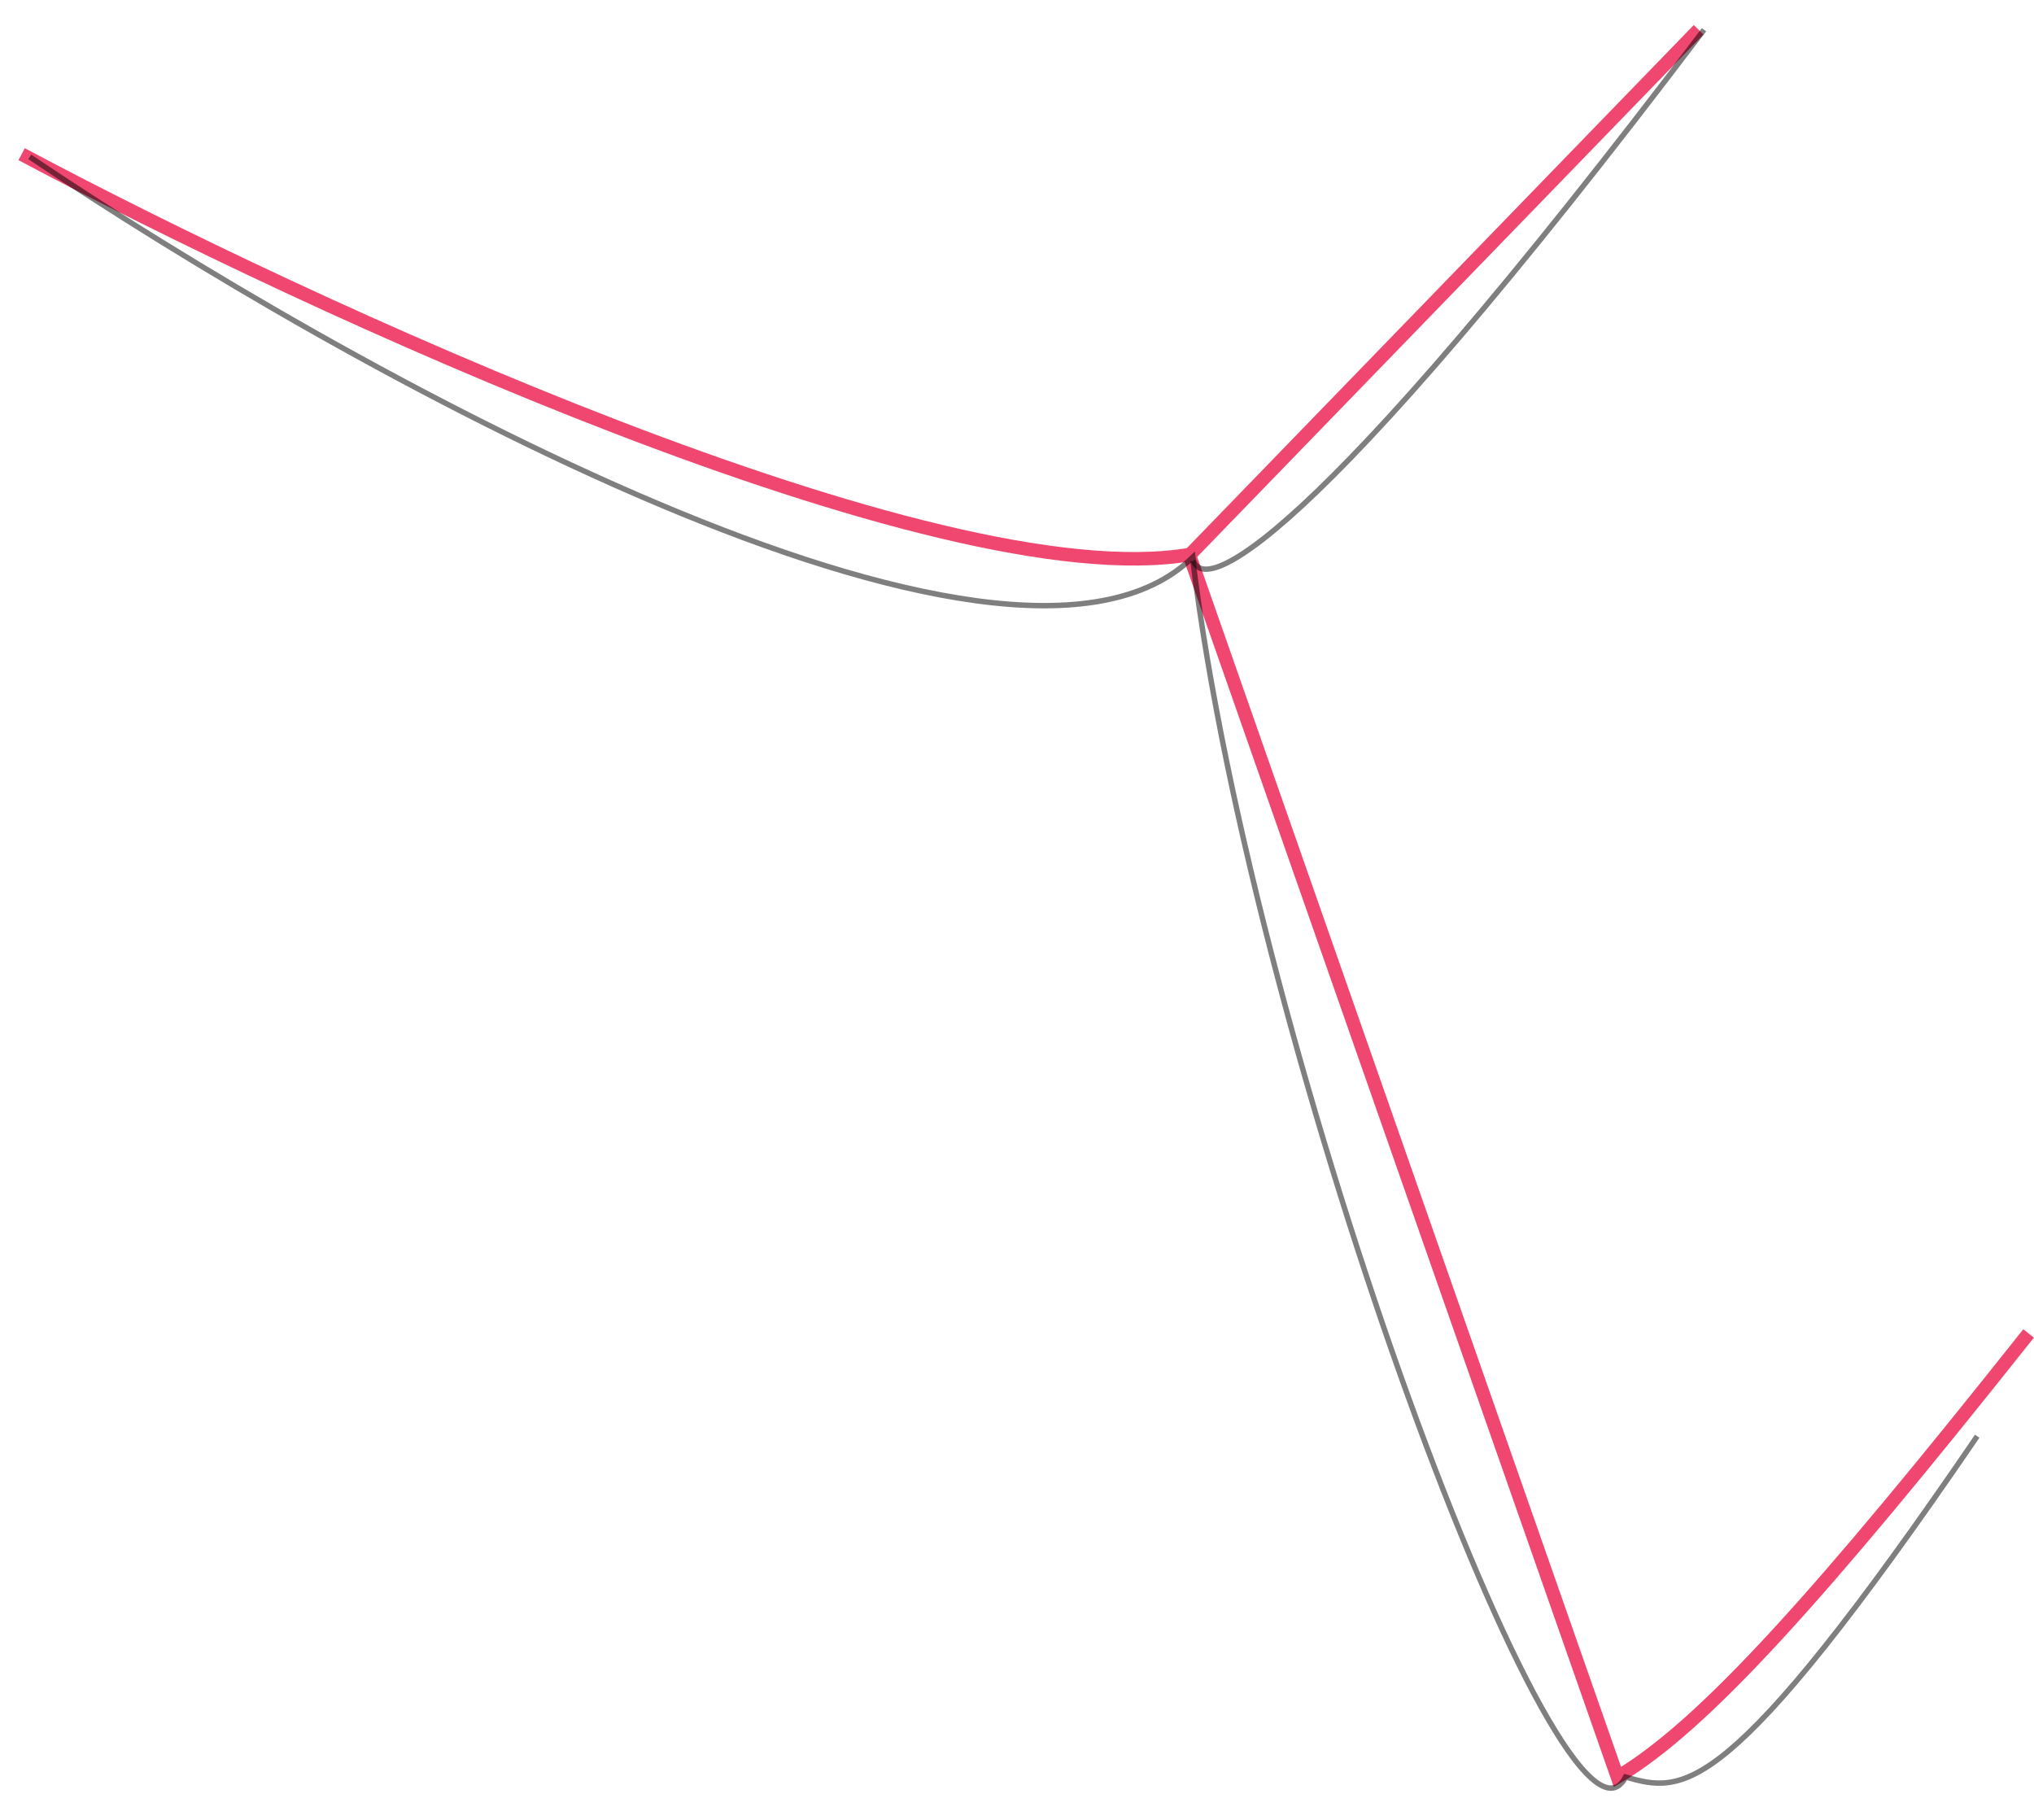 <svg xmlns="http://www.w3.org/2000/svg" width="752px" height="673px" viewBox="0 0 752 673" fill="none" aria-hidden="true">
<path d="M440 206L598 657C630 638 673.2 589.8 750 493" stroke="#EF476F" stroke-width="5"/>
<g opacity="0.5" filter="url(#filter0_f_750_2977648a1a749b69b)">
<path d="M441 207C463.667 392.333 578.6 700.2 601 657C622.333 663 638.2 667 731 531" stroke="black" stroke-width="2"/>
</g>
<path d="M8 57C113 113 346.4 221 440 205L628 11" stroke="#EF476F" stroke-width="5"/>
<g opacity="0.5" filter="url(#filter1_f_750_2977648a1a749b69b)">
<path d="M11 58C125.667 135.333 372.2 273.2 441 206C443 221.667 483.6 204.6 630 11" stroke="black" stroke-width="2"/>
</g>
<defs><linearGradient class="cerosgradient" data-cerosgradient="true" id="CerosGradient_ide018d9599" gradientUnits="userSpaceOnUse" x1="50%" y1="100%" x2="50%" y2="0%"><stop offset="0%" stop-color="#d1d1d1"/><stop offset="100%" stop-color="#d1d1d1"/></linearGradient><linearGradient/>
<filter id="filter0_f_750_2977648a1a749b69b" x="430.008" y="196.879" width="311.818" height="475.226" filterUnits="userSpaceOnUse" color-interpolation-filters="sRGB">
<feFlood flood-opacity="0" result="BackgroundImageFix"/>
<feBlend mode="normal" in="SourceGraphic" in2="BackgroundImageFix" result="shape"/>
<feGaussianBlur stdDeviation="5" result="effect1_foregroundBlur_750_2977"/>
</filter>
<filter id="filter1_f_750_2977648a1a749b69b" x="0.44" y="0.397" width="640.357" height="234.526" filterUnits="userSpaceOnUse" color-interpolation-filters="sRGB">
<feFlood flood-opacity="0" result="BackgroundImageFix"/>
<feBlend mode="normal" in="SourceGraphic" in2="BackgroundImageFix" result="shape"/>
<feGaussianBlur stdDeviation="5" result="effect1_foregroundBlur_750_2977"/>
</filter>
</defs>
</svg>
